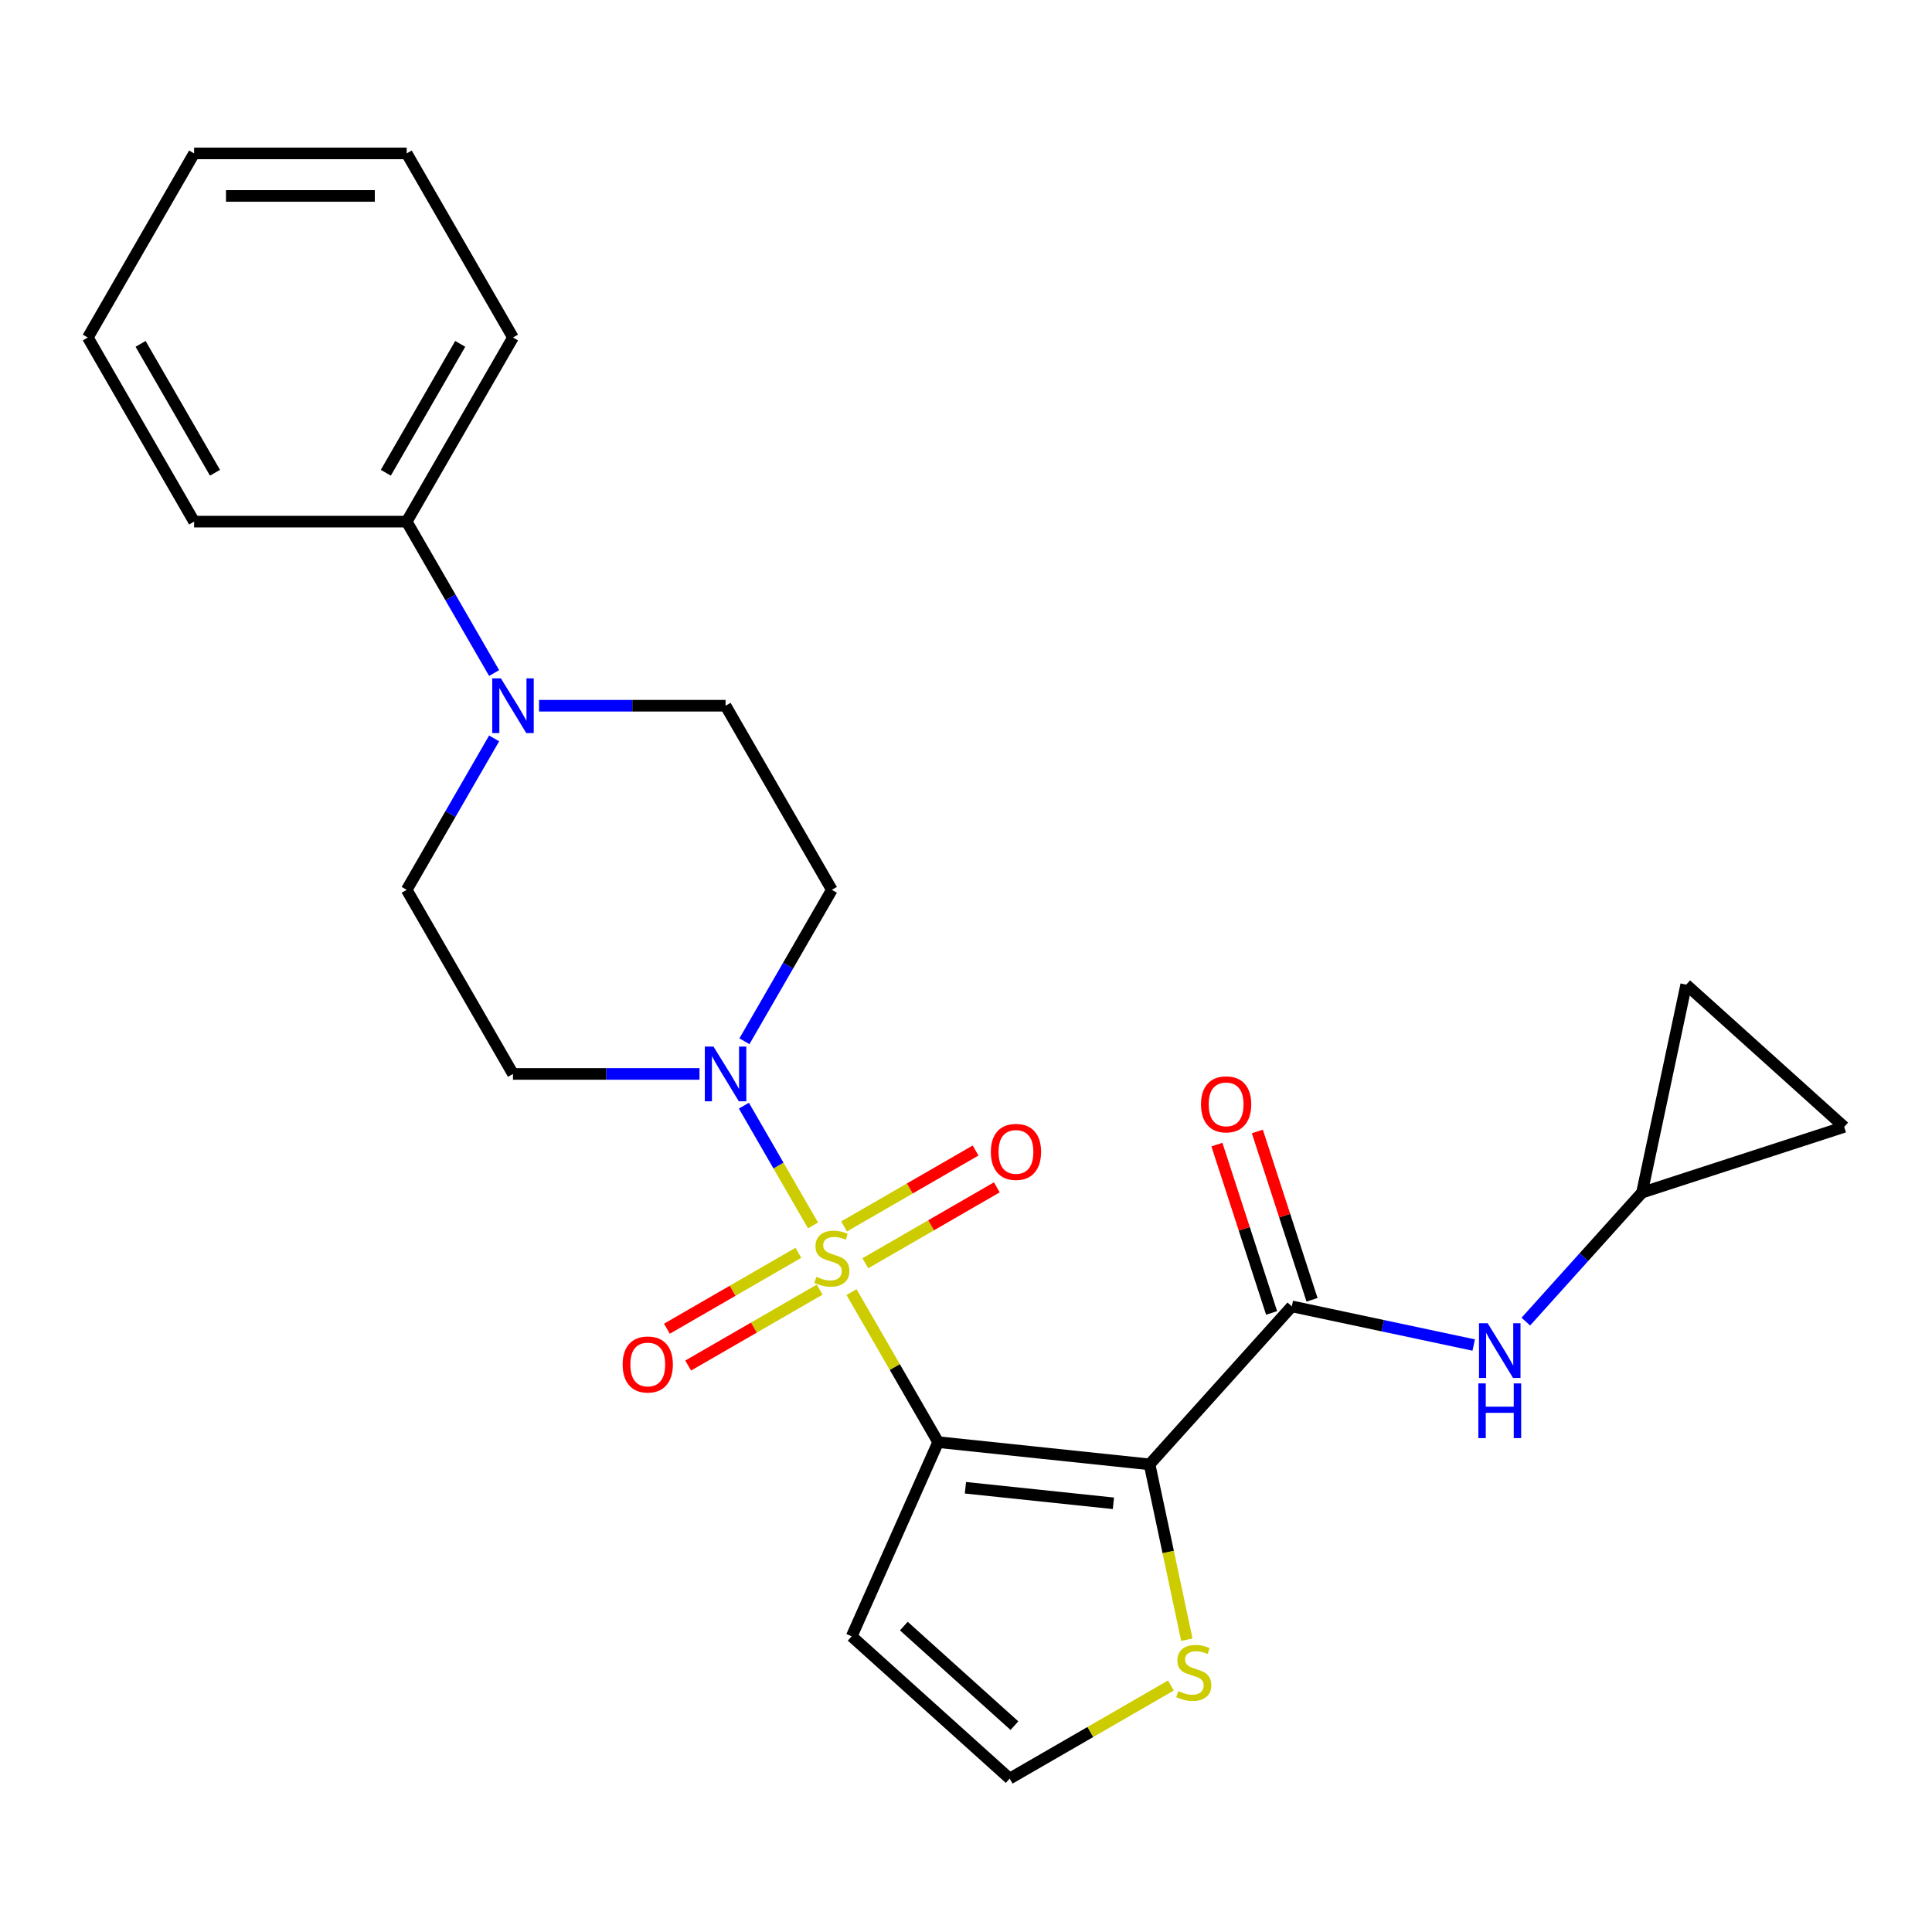 <?xml version='1.0' encoding='iso-8859-1'?>
<svg version='1.1' baseProfile='full'
              xmlns='http://www.w3.org/2000/svg'
                      xmlns:rdkit='http://www.rdkit.org/xml'
                      xmlns:xlink='http://www.w3.org/1999/xlink'
                  xml:space='preserve'
width='1000px' height='1000px' viewBox='0 0 1000 1000'>
<!-- END OF HEADER -->
<rect style='opacity:1.0;fill:#FFFFFF;stroke:none' width='1000' height='1000' x='0' y='0'> </rect>
<path class='bond-0' d='M 440.749,668.786 L 463.168,707.616' style='fill:none;fill-rule:evenodd;stroke:#CCCC00;stroke-width:6px;stroke-linecap:butt;stroke-linejoin:miter;stroke-opacity:1' />
<path class='bond-0' d='M 463.168,707.616 L 485.586,746.446' style='fill:none;fill-rule:evenodd;stroke:#000000;stroke-width:6px;stroke-linecap:butt;stroke-linejoin:miter;stroke-opacity:1' />
<path class='bond-2' d='M 420.83,634.284 L 402.933,603.286' style='fill:none;fill-rule:evenodd;stroke:#CCCC00;stroke-width:6px;stroke-linecap:butt;stroke-linejoin:miter;stroke-opacity:1' />
<path class='bond-2' d='M 402.933,603.286 L 385.036,572.288' style='fill:none;fill-rule:evenodd;stroke:#0000FF;stroke-width:6px;stroke-linecap:butt;stroke-linejoin:miter;stroke-opacity:1' />
<path class='bond-8' d='M 447.902,653.854 L 481.928,634.209' style='fill:none;fill-rule:evenodd;stroke:#CCCC00;stroke-width:6px;stroke-linecap:butt;stroke-linejoin:miter;stroke-opacity:1' />
<path class='bond-8' d='M 481.928,634.209 L 515.954,614.564' style='fill:none;fill-rule:evenodd;stroke:#FF0000;stroke-width:6px;stroke-linecap:butt;stroke-linejoin:miter;stroke-opacity:1' />
<path class='bond-8' d='M 436.899,634.795 L 470.925,615.151' style='fill:none;fill-rule:evenodd;stroke:#CCCC00;stroke-width:6px;stroke-linecap:butt;stroke-linejoin:miter;stroke-opacity:1' />
<path class='bond-8' d='M 470.925,615.151 L 504.95,595.506' style='fill:none;fill-rule:evenodd;stroke:#FF0000;stroke-width:6px;stroke-linecap:butt;stroke-linejoin:miter;stroke-opacity:1' />
<path class='bond-9' d='M 413.237,648.456 L 379.212,668.101' style='fill:none;fill-rule:evenodd;stroke:#CCCC00;stroke-width:6px;stroke-linecap:butt;stroke-linejoin:miter;stroke-opacity:1' />
<path class='bond-9' d='M 379.212,668.101 L 345.186,687.746' style='fill:none;fill-rule:evenodd;stroke:#FF0000;stroke-width:6px;stroke-linecap:butt;stroke-linejoin:miter;stroke-opacity:1' />
<path class='bond-9' d='M 424.241,667.515 L 390.215,687.159' style='fill:none;fill-rule:evenodd;stroke:#CCCC00;stroke-width:6px;stroke-linecap:butt;stroke-linejoin:miter;stroke-opacity:1' />
<path class='bond-9' d='M 390.215,687.159 L 356.19,706.804' style='fill:none;fill-rule:evenodd;stroke:#FF0000;stroke-width:6px;stroke-linecap:butt;stroke-linejoin:miter;stroke-opacity:1' />
<path class='bond-1' d='M 485.586,746.446 L 595.017,757.948' style='fill:none;fill-rule:evenodd;stroke:#000000;stroke-width:6px;stroke-linecap:butt;stroke-linejoin:miter;stroke-opacity:1' />
<path class='bond-1' d='M 499.701,770.058 L 576.302,778.109' style='fill:none;fill-rule:evenodd;stroke:#000000;stroke-width:6px;stroke-linecap:butt;stroke-linejoin:miter;stroke-opacity:1' />
<path class='bond-6' d='M 485.586,746.446 L 440.832,846.967' style='fill:none;fill-rule:evenodd;stroke:#000000;stroke-width:6px;stroke-linecap:butt;stroke-linejoin:miter;stroke-opacity:1' />
<path class='bond-3' d='M 595.017,757.948 L 668.643,676.178' style='fill:none;fill-rule:evenodd;stroke:#000000;stroke-width:6px;stroke-linecap:butt;stroke-linejoin:miter;stroke-opacity:1' />
<path class='bond-5' d='M 595.017,757.948 L 604.662,803.327' style='fill:none;fill-rule:evenodd;stroke:#000000;stroke-width:6px;stroke-linecap:butt;stroke-linejoin:miter;stroke-opacity:1' />
<path class='bond-5' d='M 604.662,803.327 L 614.308,848.706' style='fill:none;fill-rule:evenodd;stroke:#CCCC00;stroke-width:6px;stroke-linecap:butt;stroke-linejoin:miter;stroke-opacity:1' />
<path class='bond-10' d='M 385.317,538.953 L 407.943,499.763' style='fill:none;fill-rule:evenodd;stroke:#0000FF;stroke-width:6px;stroke-linecap:butt;stroke-linejoin:miter;stroke-opacity:1' />
<path class='bond-10' d='M 407.943,499.763 L 430.57,460.572' style='fill:none;fill-rule:evenodd;stroke:#000000;stroke-width:6px;stroke-linecap:butt;stroke-linejoin:miter;stroke-opacity:1' />
<path class='bond-11' d='M 362.063,555.864 L 313.792,555.864' style='fill:none;fill-rule:evenodd;stroke:#0000FF;stroke-width:6px;stroke-linecap:butt;stroke-linejoin:miter;stroke-opacity:1' />
<path class='bond-11' d='M 313.792,555.864 L 265.52,555.864' style='fill:none;fill-rule:evenodd;stroke:#000000;stroke-width:6px;stroke-linecap:butt;stroke-linejoin:miter;stroke-opacity:1' />
<path class='bond-7' d='M 668.643,676.178 L 715.712,686.182' style='fill:none;fill-rule:evenodd;stroke:#000000;stroke-width:6px;stroke-linecap:butt;stroke-linejoin:miter;stroke-opacity:1' />
<path class='bond-7' d='M 715.712,686.182 L 762.781,696.187' style='fill:none;fill-rule:evenodd;stroke:#0000FF;stroke-width:6px;stroke-linecap:butt;stroke-linejoin:miter;stroke-opacity:1' />
<path class='bond-18' d='M 679.108,672.777 L 664.952,629.209' style='fill:none;fill-rule:evenodd;stroke:#000000;stroke-width:6px;stroke-linecap:butt;stroke-linejoin:miter;stroke-opacity:1' />
<path class='bond-18' d='M 664.952,629.209 L 650.795,585.641' style='fill:none;fill-rule:evenodd;stroke:#FF0000;stroke-width:6px;stroke-linecap:butt;stroke-linejoin:miter;stroke-opacity:1' />
<path class='bond-18' d='M 658.178,679.578 L 644.022,636.009' style='fill:none;fill-rule:evenodd;stroke:#000000;stroke-width:6px;stroke-linecap:butt;stroke-linejoin:miter;stroke-opacity:1' />
<path class='bond-18' d='M 644.022,636.009 L 629.866,592.441' style='fill:none;fill-rule:evenodd;stroke:#FF0000;stroke-width:6px;stroke-linecap:butt;stroke-linejoin:miter;stroke-opacity:1' />
<path class='bond-4' d='M 255.757,382.192 L 233.13,421.382' style='fill:none;fill-rule:evenodd;stroke:#0000FF;stroke-width:6px;stroke-linecap:butt;stroke-linejoin:miter;stroke-opacity:1' />
<path class='bond-4' d='M 233.13,421.382 L 210.504,460.572' style='fill:none;fill-rule:evenodd;stroke:#000000;stroke-width:6px;stroke-linecap:butt;stroke-linejoin:miter;stroke-opacity:1' />
<path class='bond-19' d='M 255.757,348.37 L 233.13,309.18' style='fill:none;fill-rule:evenodd;stroke:#0000FF;stroke-width:6px;stroke-linecap:butt;stroke-linejoin:miter;stroke-opacity:1' />
<path class='bond-19' d='M 233.13,309.18 L 210.504,269.99' style='fill:none;fill-rule:evenodd;stroke:#000000;stroke-width:6px;stroke-linecap:butt;stroke-linejoin:miter;stroke-opacity:1' />
<path class='bond-25' d='M 279.011,365.281 L 327.282,365.281' style='fill:none;fill-rule:evenodd;stroke:#0000FF;stroke-width:6px;stroke-linecap:butt;stroke-linejoin:miter;stroke-opacity:1' />
<path class='bond-25' d='M 327.282,365.281 L 375.553,365.281' style='fill:none;fill-rule:evenodd;stroke:#000000;stroke-width:6px;stroke-linecap:butt;stroke-linejoin:miter;stroke-opacity:1' />
<path class='bond-26' d='M 606.063,872.407 L 564.333,896.5' style='fill:none;fill-rule:evenodd;stroke:#CCCC00;stroke-width:6px;stroke-linecap:butt;stroke-linejoin:miter;stroke-opacity:1' />
<path class='bond-26' d='M 564.333,896.5 L 522.602,920.593' style='fill:none;fill-rule:evenodd;stroke:#000000;stroke-width:6px;stroke-linecap:butt;stroke-linejoin:miter;stroke-opacity:1' />
<path class='bond-13' d='M 440.832,846.967 L 522.602,920.593' style='fill:none;fill-rule:evenodd;stroke:#000000;stroke-width:6px;stroke-linecap:butt;stroke-linejoin:miter;stroke-opacity:1' />
<path class='bond-13' d='M 467.823,841.656 L 525.062,893.195' style='fill:none;fill-rule:evenodd;stroke:#000000;stroke-width:6px;stroke-linecap:butt;stroke-linejoin:miter;stroke-opacity:1' />
<path class='bond-12' d='M 789.762,684.072 L 819.83,650.678' style='fill:none;fill-rule:evenodd;stroke:#0000FF;stroke-width:6px;stroke-linecap:butt;stroke-linejoin:miter;stroke-opacity:1' />
<path class='bond-12' d='M 819.83,650.678 L 849.898,617.284' style='fill:none;fill-rule:evenodd;stroke:#000000;stroke-width:6px;stroke-linecap:butt;stroke-linejoin:miter;stroke-opacity:1' />
<path class='bond-16' d='M 430.57,460.572 L 375.553,365.281' style='fill:none;fill-rule:evenodd;stroke:#000000;stroke-width:6px;stroke-linecap:butt;stroke-linejoin:miter;stroke-opacity:1' />
<path class='bond-17' d='M 265.52,555.864 L 210.504,460.572' style='fill:none;fill-rule:evenodd;stroke:#000000;stroke-width:6px;stroke-linecap:butt;stroke-linejoin:miter;stroke-opacity:1' />
<path class='bond-14' d='M 849.898,617.284 L 872.775,509.656' style='fill:none;fill-rule:evenodd;stroke:#000000;stroke-width:6px;stroke-linecap:butt;stroke-linejoin:miter;stroke-opacity:1' />
<path class='bond-15' d='M 849.898,617.284 L 954.545,583.282' style='fill:none;fill-rule:evenodd;stroke:#000000;stroke-width:6px;stroke-linecap:butt;stroke-linejoin:miter;stroke-opacity:1' />
<path class='bond-27' d='M 872.775,509.656 L 954.545,583.282' style='fill:none;fill-rule:evenodd;stroke:#000000;stroke-width:6px;stroke-linecap:butt;stroke-linejoin:miter;stroke-opacity:1' />
<path class='bond-20' d='M 210.504,269.99 L 265.52,174.698' style='fill:none;fill-rule:evenodd;stroke:#000000;stroke-width:6px;stroke-linecap:butt;stroke-linejoin:miter;stroke-opacity:1' />
<path class='bond-20' d='M 199.698,244.693 L 238.21,177.989' style='fill:none;fill-rule:evenodd;stroke:#000000;stroke-width:6px;stroke-linecap:butt;stroke-linejoin:miter;stroke-opacity:1' />
<path class='bond-21' d='M 210.504,269.99 L 100.471,269.99' style='fill:none;fill-rule:evenodd;stroke:#000000;stroke-width:6px;stroke-linecap:butt;stroke-linejoin:miter;stroke-opacity:1' />
<path class='bond-23' d='M 265.52,174.698 L 210.504,79.407' style='fill:none;fill-rule:evenodd;stroke:#000000;stroke-width:6px;stroke-linecap:butt;stroke-linejoin:miter;stroke-opacity:1' />
<path class='bond-22' d='M 100.471,269.99 L 45.455,174.698' style='fill:none;fill-rule:evenodd;stroke:#000000;stroke-width:6px;stroke-linecap:butt;stroke-linejoin:miter;stroke-opacity:1' />
<path class='bond-22' d='M 111.277,244.693 L 72.765,177.989' style='fill:none;fill-rule:evenodd;stroke:#000000;stroke-width:6px;stroke-linecap:butt;stroke-linejoin:miter;stroke-opacity:1' />
<path class='bond-24' d='M 45.455,174.698 L 100.471,79.407' style='fill:none;fill-rule:evenodd;stroke:#000000;stroke-width:6px;stroke-linecap:butt;stroke-linejoin:miter;stroke-opacity:1' />
<path class='bond-28' d='M 210.504,79.407 L 100.471,79.407' style='fill:none;fill-rule:evenodd;stroke:#000000;stroke-width:6px;stroke-linecap:butt;stroke-linejoin:miter;stroke-opacity:1' />
<path class='bond-28' d='M 193.999,101.414 L 116.976,101.414' style='fill:none;fill-rule:evenodd;stroke:#000000;stroke-width:6px;stroke-linecap:butt;stroke-linejoin:miter;stroke-opacity:1' />
<path  class='atom-0' d='M 422.57 660.875
Q 422.89 660.995, 424.21 661.555
Q 425.53 662.115, 426.97 662.475
Q 428.45 662.795, 429.89 662.795
Q 432.57 662.795, 434.13 661.515
Q 435.69 660.195, 435.69 657.915
Q 435.69 656.355, 434.89 655.395
Q 434.13 654.435, 432.93 653.915
Q 431.73 653.395, 429.73 652.795
Q 427.21 652.035, 425.69 651.315
Q 424.21 650.595, 423.13 649.075
Q 422.09 647.555, 422.09 644.995
Q 422.09 641.435, 424.49 639.235
Q 426.93 637.035, 431.73 637.035
Q 435.01 637.035, 438.73 638.595
L 437.81 641.675
Q 434.41 640.275, 431.85 640.275
Q 429.09 640.275, 427.57 641.435
Q 426.05 642.555, 426.09 644.515
Q 426.09 646.035, 426.85 646.955
Q 427.65 647.875, 428.77 648.395
Q 429.93 648.915, 431.85 649.515
Q 434.41 650.315, 435.93 651.115
Q 437.45 651.915, 438.53 653.555
Q 439.65 655.155, 439.65 657.915
Q 439.65 661.835, 437.01 663.955
Q 434.41 666.035, 430.05 666.035
Q 427.53 666.035, 425.61 665.475
Q 423.73 664.955, 421.49 664.035
L 422.57 660.875
' fill='#CCCC00'/>
<path  class='atom-3' d='M 369.293 541.704
L 378.573 556.704
Q 379.493 558.184, 380.973 560.864
Q 382.453 563.544, 382.533 563.704
L 382.533 541.704
L 386.293 541.704
L 386.293 570.024
L 382.413 570.024
L 372.453 553.624
Q 371.293 551.704, 370.053 549.504
Q 368.853 547.304, 368.493 546.624
L 368.493 570.024
L 364.813 570.024
L 364.813 541.704
L 369.293 541.704
' fill='#0000FF'/>
<path  class='atom-5' d='M 259.26 351.121
L 268.54 366.121
Q 269.46 367.601, 270.94 370.281
Q 272.42 372.961, 272.5 373.121
L 272.5 351.121
L 276.26 351.121
L 276.26 379.441
L 272.38 379.441
L 262.42 363.041
Q 261.26 361.121, 260.02 358.921
Q 258.82 356.721, 258.46 356.041
L 258.46 379.441
L 254.78 379.441
L 254.78 351.121
L 259.26 351.121
' fill='#0000FF'/>
<path  class='atom-6' d='M 609.894 875.296
Q 610.214 875.416, 611.534 875.976
Q 612.854 876.536, 614.294 876.896
Q 615.774 877.216, 617.214 877.216
Q 619.894 877.216, 621.454 875.936
Q 623.014 874.616, 623.014 872.336
Q 623.014 870.776, 622.214 869.816
Q 621.454 868.856, 620.254 868.336
Q 619.054 867.816, 617.054 867.216
Q 614.534 866.456, 613.014 865.736
Q 611.534 865.016, 610.454 863.496
Q 609.414 861.976, 609.414 859.416
Q 609.414 855.856, 611.814 853.656
Q 614.254 851.456, 619.054 851.456
Q 622.334 851.456, 626.054 853.016
L 625.134 856.096
Q 621.734 854.696, 619.174 854.696
Q 616.414 854.696, 614.894 855.856
Q 613.374 856.976, 613.414 858.936
Q 613.414 860.456, 614.174 861.376
Q 614.974 862.296, 616.094 862.816
Q 617.254 863.336, 619.174 863.936
Q 621.734 864.736, 623.254 865.536
Q 624.774 866.336, 625.854 867.976
Q 626.974 869.576, 626.974 872.336
Q 626.974 876.256, 624.334 878.376
Q 621.734 880.456, 617.374 880.456
Q 614.854 880.456, 612.934 879.896
Q 611.054 879.376, 608.814 878.456
L 609.894 875.296
' fill='#CCCC00'/>
<path  class='atom-8' d='M 770.011 684.895
L 779.291 699.895
Q 780.211 701.375, 781.691 704.055
Q 783.171 706.735, 783.251 706.895
L 783.251 684.895
L 787.011 684.895
L 787.011 713.215
L 783.131 713.215
L 773.171 696.815
Q 772.011 694.895, 770.771 692.695
Q 769.571 690.495, 769.211 689.815
L 769.211 713.215
L 765.531 713.215
L 765.531 684.895
L 770.011 684.895
' fill='#0000FF'/>
<path  class='atom-8' d='M 765.191 716.047
L 769.031 716.047
L 769.031 728.087
L 783.511 728.087
L 783.511 716.047
L 787.351 716.047
L 787.351 744.367
L 783.511 744.367
L 783.511 731.287
L 769.031 731.287
L 769.031 744.367
L 765.191 744.367
L 765.191 716.047
' fill='#0000FF'/>
<path  class='atom-9' d='M 512.861 596.219
Q 512.861 589.419, 516.221 585.619
Q 519.581 581.819, 525.861 581.819
Q 532.141 581.819, 535.501 585.619
Q 538.861 589.419, 538.861 596.219
Q 538.861 603.099, 535.461 607.019
Q 532.061 610.899, 525.861 610.899
Q 519.621 610.899, 516.221 607.019
Q 512.861 603.139, 512.861 596.219
M 525.861 607.699
Q 530.181 607.699, 532.501 604.819
Q 534.861 601.899, 534.861 596.219
Q 534.861 590.659, 532.501 587.859
Q 530.181 585.019, 525.861 585.019
Q 521.541 585.019, 519.181 587.819
Q 516.861 590.619, 516.861 596.219
Q 516.861 601.939, 519.181 604.819
Q 521.541 607.699, 525.861 607.699
' fill='#FF0000'/>
<path  class='atom-10' d='M 322.279 706.252
Q 322.279 699.452, 325.639 695.652
Q 328.999 691.852, 335.279 691.852
Q 341.559 691.852, 344.919 695.652
Q 348.279 699.452, 348.279 706.252
Q 348.279 713.132, 344.879 717.052
Q 341.479 720.932, 335.279 720.932
Q 329.039 720.932, 325.639 717.052
Q 322.279 713.172, 322.279 706.252
M 335.279 717.732
Q 339.599 717.732, 341.919 714.852
Q 344.279 711.932, 344.279 706.252
Q 344.279 700.692, 341.919 697.892
Q 339.599 695.052, 335.279 695.052
Q 330.959 695.052, 328.599 697.852
Q 326.279 700.652, 326.279 706.252
Q 326.279 711.972, 328.599 714.852
Q 330.959 717.732, 335.279 717.732
' fill='#FF0000'/>
<path  class='atom-19' d='M 621.641 571.61
Q 621.641 564.81, 625.001 561.01
Q 628.361 557.21, 634.641 557.21
Q 640.921 557.21, 644.281 561.01
Q 647.641 564.81, 647.641 571.61
Q 647.641 578.49, 644.241 582.41
Q 640.841 586.29, 634.641 586.29
Q 628.401 586.29, 625.001 582.41
Q 621.641 578.53, 621.641 571.61
M 634.641 583.09
Q 638.961 583.09, 641.281 580.21
Q 643.641 577.29, 643.641 571.61
Q 643.641 566.05, 641.281 563.25
Q 638.961 560.41, 634.641 560.41
Q 630.321 560.41, 627.961 563.21
Q 625.641 566.01, 625.641 571.61
Q 625.641 577.33, 627.961 580.21
Q 630.321 583.09, 634.641 583.09
' fill='#FF0000'/>
</svg>
